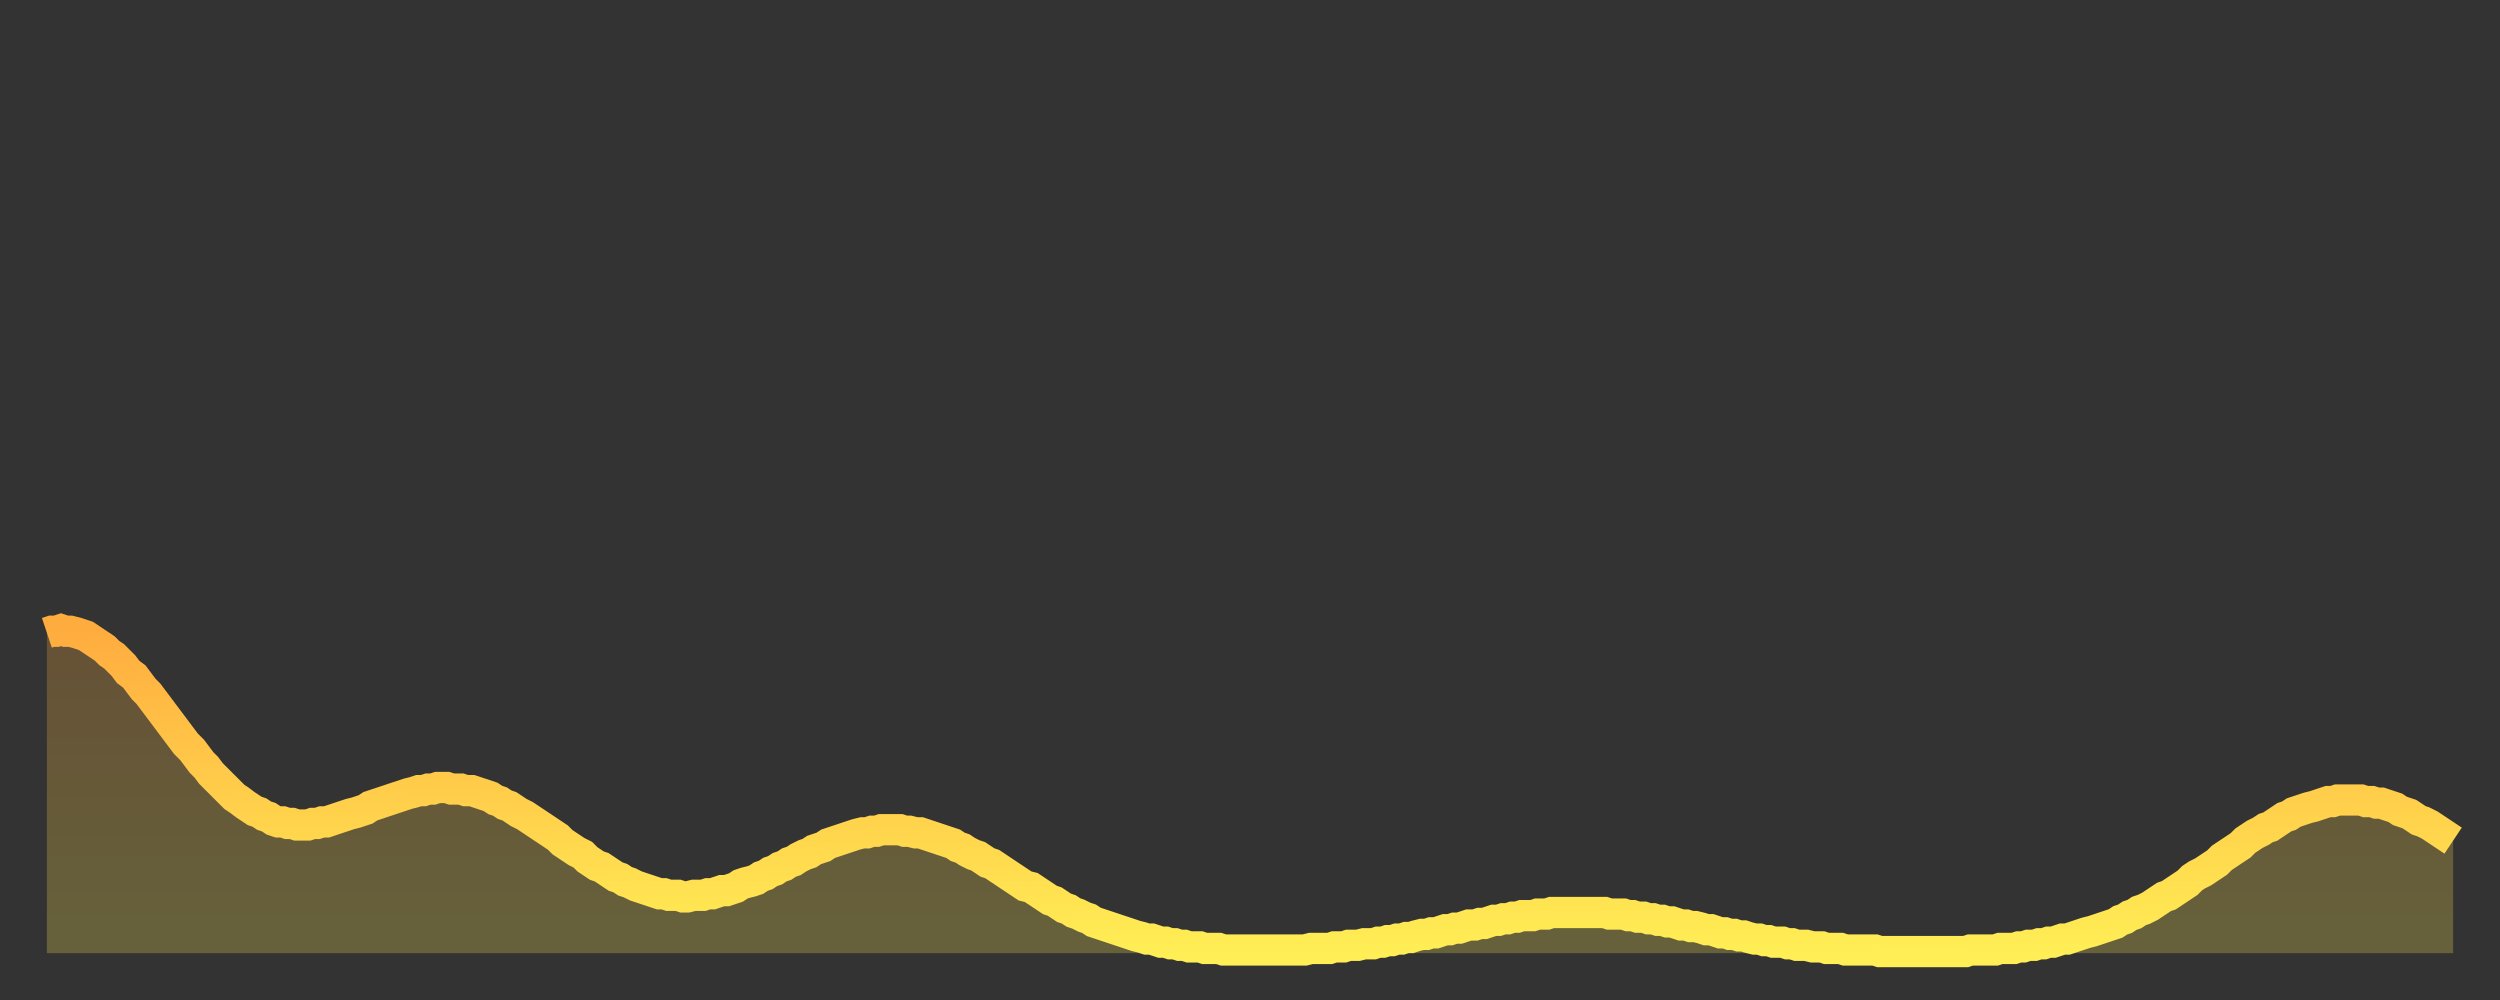 <?xml version="1.0" encoding="utf-8" ?>
<svg baseProfile="full" height="64" version="1.1" width="160" xmlns="http://www.w3.org/2000/svg" xmlns:ev="http://www.w3.org/2001/xml-events" xmlns:xlink="http://www.w3.org/1999/xlink"><rect width="100%" height="100%" fill="#333333" stroke="none"/><defs><linearGradient id="id6021504" x1="0" x2="0" y1="0" y2="1"><stop offset="0%" stop-color="#ffac3f" /><stop offset="50%" stop-color="#ffcd4a" /><stop offset="100%" stop-color="#ffee55" /></linearGradient></defs><g transform="translate(3,3)"><g><path d="M 0.0 37.5 0.3 37.4 0.6 37.4 0.9 37.3 1.2 37.4 1.5 37.4 1.9 37.5 2.2 37.6 2.5 37.7 2.8 37.9 3.1 38.1 3.4 38.3 3.7 38.5 4.0 38.8 4.3 39.0 4.6 39.3 4.9 39.6 5.2 40.0 5.6 40.3 5.9 40.7 6.2 41.1 6.5 41.4 6.8 41.8 7.1 42.2 7.4 42.6 7.7 43.0 8.0 43.4 8.3 43.8 8.6 44.2 8.9 44.6 9.3 45.0 9.6 45.4 9.9 45.8 10.2 46.1 10.5 46.5 10.8 46.8 11.1 47.1 11.4 47.4 11.7 47.7 12.0 48.0 12.3 48.2 12.7 48.5 13.0 48.7 13.3 48.9 13.6 49.0 13.9 49.2 14.2 49.3 14.5 49.5 14.8 49.6 15.1 49.6 15.4 49.7 15.7 49.7 16.0 49.8 16.4 49.8 16.7 49.8 17.0 49.7 17.3 49.7 17.6 49.6 17.9 49.6 18.2 49.5 18.5 49.4 18.8 49.3 19.1 49.2 19.4 49.1 19.8 49.0 20.1 48.9 20.4 48.8 20.7 48.6 21.0 48.5 21.3 48.4 21.6 48.3 21.9 48.2 22.2 48.1 22.5 48.0 22.8 47.9 23.1 47.8 23.5 47.7 23.8 47.6 24.1 47.6 24.4 47.5 24.7 47.5 25.0 47.4 25.3 47.4 25.6 47.4 25.9 47.5 26.2 47.5 26.5 47.5 26.8 47.6 27.2 47.6 27.5 47.7 27.8 47.8 28.1 47.9 28.4 48.0 28.7 48.2 29.0 48.3 29.3 48.5 29.6 48.6 29.9 48.8 30.2 49.0 30.6 49.2 30.9 49.4 31.2 49.6 31.5 49.8 31.8 50.0 32.1 50.2 32.4 50.4 32.7 50.6 33.0 50.9 33.3 51.1 33.6 51.3 33.9 51.5 34.3 51.7 34.6 52.0 34.9 52.2 35.2 52.4 35.5 52.5 35.8 52.7 36.1 52.9 36.4 53.1 36.7 53.2 37.0 53.4 37.3 53.5 37.7 53.7 38.0 53.8 38.3 53.9 38.6 54.0 38.9 54.1 39.2 54.2 39.5 54.2 39.8 54.3 40.1 54.3 40.4 54.3 40.7 54.4 41.0 54.4 41.4 54.3 41.7 54.3 42.0 54.3 42.3 54.2 42.6 54.2 42.9 54.1 43.2 54.0 43.5 54.0 43.8 53.9 44.1 53.8 44.4 53.6 44.7 53.5 45.1 53.4 45.4 53.3 45.7 53.1 46.0 53.0 46.3 52.8 46.6 52.7 46.9 52.5 47.2 52.4 47.5 52.2 47.8 52.1 48.1 51.9 48.5 51.7 48.8 51.6 49.1 51.4 49.4 51.3 49.7 51.2 50.0 51.0 50.3 50.9 50.6 50.8 50.9 50.7 51.2 50.6 51.5 50.5 51.8 50.4 52.2 50.3 52.5 50.3 52.8 50.2 53.1 50.2 53.4 50.1 53.7 50.1 54.0 50.1 54.3 50.1 54.6 50.1 54.9 50.2 55.2 50.2 55.6 50.3 55.9 50.3 56.2 50.4 56.5 50.5 56.8 50.6 57.1 50.7 57.4 50.8 57.7 50.9 58.0 51.0 58.3 51.2 58.6 51.3 58.9 51.5 59.3 51.7 59.6 51.8 59.9 52.0 60.2 52.2 60.5 52.3 60.8 52.5 61.1 52.7 61.4 52.9 61.7 53.1 62.0 53.3 62.3 53.5 62.6 53.7 63.0 53.8 63.3 54.0 63.6 54.2 63.9 54.4 64.2 54.6 64.5 54.7 64.8 54.9 65.1 55.1 65.4 55.2 65.7 55.4 66.0 55.5 66.4 55.7 66.7 55.8 67.0 56.0 67.3 56.1 67.6 56.2 67.9 56.3 68.2 56.4 68.5 56.5 68.8 56.6 69.1 56.7 69.4 56.8 69.7 56.9 70.1 57.0 70.4 57.1 70.7 57.1 71.0 57.2 71.3 57.3 71.6 57.3 71.9 57.4 72.2 57.4 72.5 57.5 72.8 57.5 73.1 57.6 73.5 57.6 73.8 57.6 74.1 57.7 74.4 57.7 74.7 57.7 75.0 57.7 75.3 57.8 75.6 57.8 75.9 57.8 76.2 57.8 76.5 57.8 76.8 57.8 77.2 57.8 77.5 57.8 77.8 57.8 78.1 57.8 78.4 57.8 78.7 57.8 79.0 57.8 79.3 57.8 79.6 57.8 79.9 57.8 80.2 57.8 80.5 57.8 80.9 57.7 81.2 57.7 81.5 57.7 81.8 57.7 82.1 57.7 82.4 57.6 82.7 57.6 83.0 57.6 83.3 57.5 83.6 57.5 83.9 57.5 84.3 57.4 84.6 57.4 84.9 57.4 85.2 57.3 85.5 57.3 85.8 57.2 86.1 57.2 86.4 57.1 86.7 57.1 87.0 57.0 87.3 57.0 87.6 56.9 88.0 56.8 88.3 56.8 88.6 56.7 88.9 56.7 89.2 56.6 89.5 56.5 89.8 56.5 90.1 56.4 90.4 56.4 90.7 56.3 91.0 56.2 91.4 56.2 91.7 56.1 92.0 56.1 92.3 56.0 92.6 55.9 92.9 55.9 93.2 55.8 93.5 55.8 93.8 55.7 94.1 55.7 94.4 55.6 94.7 55.6 95.1 55.6 95.4 55.5 95.7 55.5 96.0 55.5 96.3 55.4 96.6 55.4 96.9 55.4 97.2 55.4 97.5 55.4 97.8 55.4 98.1 55.4 98.4 55.4 98.8 55.4 99.1 55.4 99.4 55.4 99.7 55.4 100.0 55.5 100.3 55.5 100.6 55.5 100.9 55.5 101.2 55.6 101.5 55.6 101.8 55.7 102.2 55.7 102.5 55.8 102.8 55.8 103.1 55.9 103.4 55.9 103.7 56.0 104.0 56.0 104.3 56.1 104.6 56.2 104.9 56.2 105.2 56.3 105.5 56.3 105.9 56.4 106.2 56.5 106.5 56.5 106.8 56.6 107.1 56.7 107.4 56.7 107.7 56.8 108.0 56.8 108.3 56.9 108.6 56.9 108.9 57.0 109.3 57.1 109.6 57.1 109.9 57.2 110.2 57.2 110.5 57.3 110.8 57.3 111.1 57.3 111.4 57.4 111.7 57.4 112.0 57.5 112.3 57.5 112.6 57.5 113.0 57.6 113.3 57.6 113.6 57.6 113.9 57.7 114.2 57.7 114.5 57.7 114.8 57.7 115.1 57.8 115.4 57.8 115.7 57.8 116.0 57.8 116.3 57.8 116.7 57.8 117.0 57.8 117.3 57.9 117.6 57.9 117.9 57.9 118.2 57.9 118.5 57.9 118.8 57.9 119.1 57.9 119.4 57.9 119.7 57.9 120.1 57.9 120.4 57.9 120.7 57.9 121.0 57.9 121.3 57.9 121.6 57.9 121.9 57.9 122.2 57.9 122.5 57.9 122.8 57.9 123.1 57.8 123.4 57.8 123.8 57.8 124.1 57.8 124.4 57.8 124.7 57.8 125.0 57.7 125.3 57.7 125.6 57.7 125.9 57.7 126.2 57.6 126.5 57.6 126.8 57.5 127.2 57.5 127.5 57.4 127.8 57.4 128.1 57.3 128.4 57.3 128.7 57.2 129.0 57.1 129.3 57.1 129.6 57.0 129.9 56.9 130.2 56.8 130.5 56.7 130.9 56.6 131.2 56.5 131.5 56.4 131.8 56.3 132.1 56.2 132.4 56.1 132.7 55.9 133.0 55.8 133.3 55.6 133.6 55.5 133.9 55.3 134.2 55.2 134.6 55.0 134.9 54.8 135.2 54.6 135.5 54.4 135.8 54.3 136.1 54.1 136.4 53.9 136.7 53.7 137.0 53.5 137.3 53.2 137.6 53.0 138.0 52.8 138.3 52.6 138.6 52.4 138.9 52.2 139.2 51.9 139.5 51.7 139.8 51.5 140.1 51.3 140.4 51.1 140.7 50.8 141.0 50.6 141.3 50.4 141.7 50.2 142.0 50.0 142.3 49.9 142.6 49.7 142.9 49.5 143.2 49.3 143.5 49.2 143.8 49.0 144.1 48.9 144.4 48.8 144.7 48.7 145.1 48.6 145.4 48.5 145.7 48.4 146.0 48.3 146.3 48.3 146.6 48.2 146.9 48.2 147.2 48.2 147.5 48.2 147.8 48.2 148.1 48.2 148.4 48.3 148.8 48.3 149.1 48.4 149.4 48.4 149.7 48.5 150.0 48.6 150.3 48.7 150.6 48.9 150.9 49.0 151.2 49.1 151.5 49.3 151.8 49.5 152.1 49.6 152.5 49.8 152.8 50.0 153.1 50.2 153.4 50.4 153.7 50.6 154.0 50.8" fill="none" id="graph-curve" opacity="1" stroke="url(#id6021504)" stroke-width="2" /><path d="M 0 58 L 0.0 37.5 0.3 37.4 0.6 37.4 0.9 37.3 1.2 37.4 1.5 37.4 1.9 37.5 2.2 37.6 2.5 37.7 2.8 37.9 3.1 38.1 3.4 38.3 3.7 38.5 4.0 38.8 4.3 39.0 4.6 39.3 4.9 39.6 5.2 40.0 5.6 40.3 5.9 40.7 6.2 41.1 6.5 41.4 6.8 41.8 7.1 42.2 7.4 42.6 7.7 43.0 8.0 43.4 8.3 43.8 8.6 44.2 8.9 44.6 9.3 45.0 9.6 45.4 9.9 45.8 10.2 46.1 10.5 46.5 10.8 46.8 11.1 47.1 11.4 47.4 11.7 47.7 12.0 48.0 12.3 48.2 12.7 48.5 13.0 48.7 13.3 48.9 13.6 49.0 13.9 49.2 14.2 49.3 14.5 49.5 14.8 49.6 15.1 49.6 15.4 49.7 15.7 49.7 16.0 49.8 16.4 49.8 16.7 49.8 17.0 49.7 17.3 49.7 17.6 49.6 17.9 49.6 18.2 49.5 18.5 49.4 18.8 49.3 19.1 49.2 19.4 49.1 19.8 49.0 20.1 48.9 20.4 48.8 20.7 48.6 21.0 48.5 21.3 48.4 21.6 48.3 21.9 48.2 22.2 48.1 22.5 48.0 22.8 47.9 23.1 47.8 23.5 47.7 23.8 47.6 24.1 47.6 24.4 47.5 24.7 47.5 25.0 47.4 25.3 47.4 25.6 47.4 25.9 47.5 26.2 47.5 26.5 47.5 26.8 47.6 27.2 47.6 27.5 47.7 27.8 47.8 28.1 47.9 28.4 48.0 28.7 48.2 29.0 48.3 29.3 48.5 29.6 48.6 29.9 48.8 30.2 49.0 30.6 49.2 30.9 49.4 31.2 49.6 31.5 49.8 31.8 50.0 32.1 50.2 32.4 50.4 32.7 50.6 33.0 50.9 33.3 51.1 33.6 51.3 33.9 51.5 34.3 51.7 34.6 52.0 34.9 52.2 35.2 52.4 35.5 52.5 35.8 52.7 36.1 52.9 36.4 53.1 36.7 53.2 37.0 53.4 37.3 53.5 37.7 53.7 38.0 53.8 38.3 53.9 38.6 54.0 38.9 54.1 39.2 54.2 39.5 54.2 39.8 54.3 40.1 54.3 40.4 54.3 40.7 54.4 41.0 54.4 41.4 54.3 41.7 54.3 42.0 54.3 42.3 54.2 42.6 54.2 42.9 54.1 43.2 54.0 43.5 54.0 43.8 53.9 44.1 53.8 44.4 53.6 44.7 53.5 45.1 53.4 45.4 53.3 45.7 53.1 46.0 53.0 46.3 52.8 46.6 52.7 46.9 52.5 47.2 52.4 47.5 52.2 47.8 52.1 48.1 51.9 48.5 51.7 48.8 51.6 49.1 51.4 49.4 51.3 49.7 51.2 50.0 51.0 50.3 50.9 50.6 50.8 50.9 50.7 51.2 50.6 51.5 50.5 51.8 50.4 52.2 50.3 52.5 50.3 52.8 50.2 53.1 50.2 53.4 50.1 53.7 50.1 54.0 50.1 54.3 50.1 54.6 50.1 54.9 50.2 55.2 50.2 55.6 50.3 55.9 50.3 56.2 50.4 56.5 50.5 56.8 50.6 57.1 50.7 57.4 50.8 57.7 50.9 58.0 51.0 58.3 51.2 58.6 51.3 58.9 51.5 59.3 51.7 59.6 51.8 59.9 52.0 60.2 52.2 60.5 52.3 60.8 52.5 61.1 52.7 61.4 52.9 61.7 53.1 62.0 53.3 62.3 53.5 62.6 53.7 63.0 53.8 63.3 54.0 63.6 54.2 63.9 54.4 64.2 54.6 64.5 54.7 64.8 54.9 65.1 55.1 65.4 55.2 65.7 55.4 66.0 55.5 66.4 55.7 66.7 55.8 67.0 56.0 67.3 56.1 67.6 56.2 67.9 56.3 68.2 56.4 68.5 56.5 68.8 56.6 69.1 56.7 69.4 56.8 69.7 56.9 70.1 57.0 70.4 57.1 70.7 57.1 71.0 57.2 71.3 57.3 71.6 57.3 71.9 57.4 72.2 57.4 72.5 57.5 72.8 57.5 73.1 57.6 73.5 57.6 73.8 57.6 74.1 57.7 74.4 57.7 74.7 57.7 75.0 57.7 75.3 57.8 75.6 57.8 75.9 57.8 76.2 57.8 76.5 57.8 76.8 57.8 77.2 57.8 77.5 57.8 77.8 57.8 78.1 57.8 78.4 57.8 78.7 57.8 79.0 57.8 79.3 57.8 79.6 57.8 79.9 57.8 80.2 57.8 80.5 57.8 80.9 57.7 81.2 57.7 81.5 57.7 81.8 57.7 82.1 57.7 82.4 57.6 82.7 57.6 83.0 57.6 83.3 57.5 83.6 57.5 83.9 57.5 84.3 57.4 84.6 57.4 84.9 57.4 85.2 57.3 85.5 57.3 85.8 57.2 86.1 57.2 86.4 57.1 86.7 57.1 87.0 57.0 87.3 57.0 87.6 56.9 88.0 56.8 88.3 56.8 88.6 56.7 88.9 56.7 89.2 56.6 89.5 56.5 89.8 56.5 90.1 56.4 90.4 56.4 90.7 56.3 91.0 56.2 91.4 56.2 91.7 56.1 92.0 56.1 92.3 56.0 92.6 55.9 92.9 55.9 93.2 55.8 93.5 55.8 93.8 55.7 94.1 55.7 94.4 55.6 94.7 55.6 95.1 55.6 95.4 55.5 95.7 55.5 96.0 55.5 96.3 55.4 96.6 55.4 96.9 55.4 97.2 55.4 97.5 55.4 97.8 55.4 98.1 55.4 98.4 55.4 98.8 55.4 99.1 55.4 99.4 55.4 99.7 55.4 100.0 55.5 100.3 55.5 100.6 55.5 100.9 55.5 101.2 55.6 101.5 55.6 101.8 55.7 102.2 55.7 102.5 55.8 102.8 55.8 103.1 55.9 103.4 55.9 103.7 56.0 104.0 56.0 104.3 56.1 104.6 56.2 104.9 56.2 105.2 56.3 105.5 56.3 105.9 56.4 106.2 56.5 106.5 56.5 106.8 56.6 107.1 56.7 107.4 56.7 107.7 56.8 108.0 56.8 108.3 56.9 108.6 56.9 108.9 57.0 109.3 57.1 109.6 57.1 109.9 57.2 110.2 57.2 110.5 57.3 110.8 57.3 111.1 57.3 111.4 57.4 111.7 57.4 112.0 57.5 112.3 57.5 112.6 57.5 113.0 57.6 113.3 57.6 113.6 57.6 113.9 57.7 114.2 57.7 114.5 57.7 114.8 57.7 115.1 57.8 115.4 57.8 115.7 57.8 116.0 57.8 116.3 57.8 116.7 57.8 117.0 57.8 117.3 57.9 117.6 57.9 117.9 57.9 118.2 57.9 118.5 57.9 118.8 57.9 119.1 57.9 119.4 57.9 119.7 57.9 120.1 57.9 120.4 57.9 120.7 57.9 121.0 57.9 121.3 57.9 121.6 57.9 121.9 57.9 122.2 57.9 122.5 57.9 122.8 57.9 123.1 57.8 123.4 57.8 123.8 57.8 124.1 57.8 124.4 57.8 124.7 57.8 125.0 57.7 125.3 57.7 125.6 57.7 125.9 57.7 126.2 57.6 126.5 57.6 126.8 57.5 127.2 57.5 127.5 57.4 127.8 57.4 128.1 57.3 128.4 57.3 128.7 57.2 129.0 57.1 129.3 57.1 129.6 57.0 129.9 56.9 130.2 56.8 130.5 56.7 130.9 56.6 131.2 56.5 131.5 56.4 131.8 56.3 132.1 56.2 132.4 56.1 132.7 55.9 133.0 55.8 133.3 55.6 133.6 55.5 133.9 55.3 134.2 55.2 134.6 55.0 134.9 54.8 135.2 54.6 135.5 54.4 135.8 54.3 136.1 54.1 136.4 53.9 136.7 53.7 137.0 53.5 137.3 53.2 137.6 53.0 138.0 52.8 138.3 52.6 138.6 52.4 138.9 52.2 139.2 51.9 139.5 51.7 139.8 51.5 140.1 51.3 140.4 51.1 140.7 50.8 141.0 50.6 141.3 50.4 141.7 50.2 142.0 50.0 142.3 49.9 142.6 49.7 142.9 49.5 143.2 49.3 143.5 49.2 143.8 49.0 144.1 48.9 144.4 48.8 144.7 48.7 145.1 48.6 145.4 48.5 145.7 48.4 146.0 48.3 146.3 48.3 146.6 48.2 146.9 48.2 147.2 48.2 147.5 48.2 147.8 48.2 148.1 48.2 148.4 48.3 148.8 48.3 149.1 48.4 149.4 48.4 149.7 48.5 150.0 48.6 150.3 48.7 150.6 48.9 150.9 49.0 151.2 49.1 151.5 49.3 151.8 49.5 152.1 49.6 152.5 49.8 152.8 50.0 153.1 50.2 153.4 50.4 153.7 50.6 154.0 50.8 154 58" fill="url(#id6021504)" fill-opacity=".25" id="graph-shadow" /></g></g></svg>